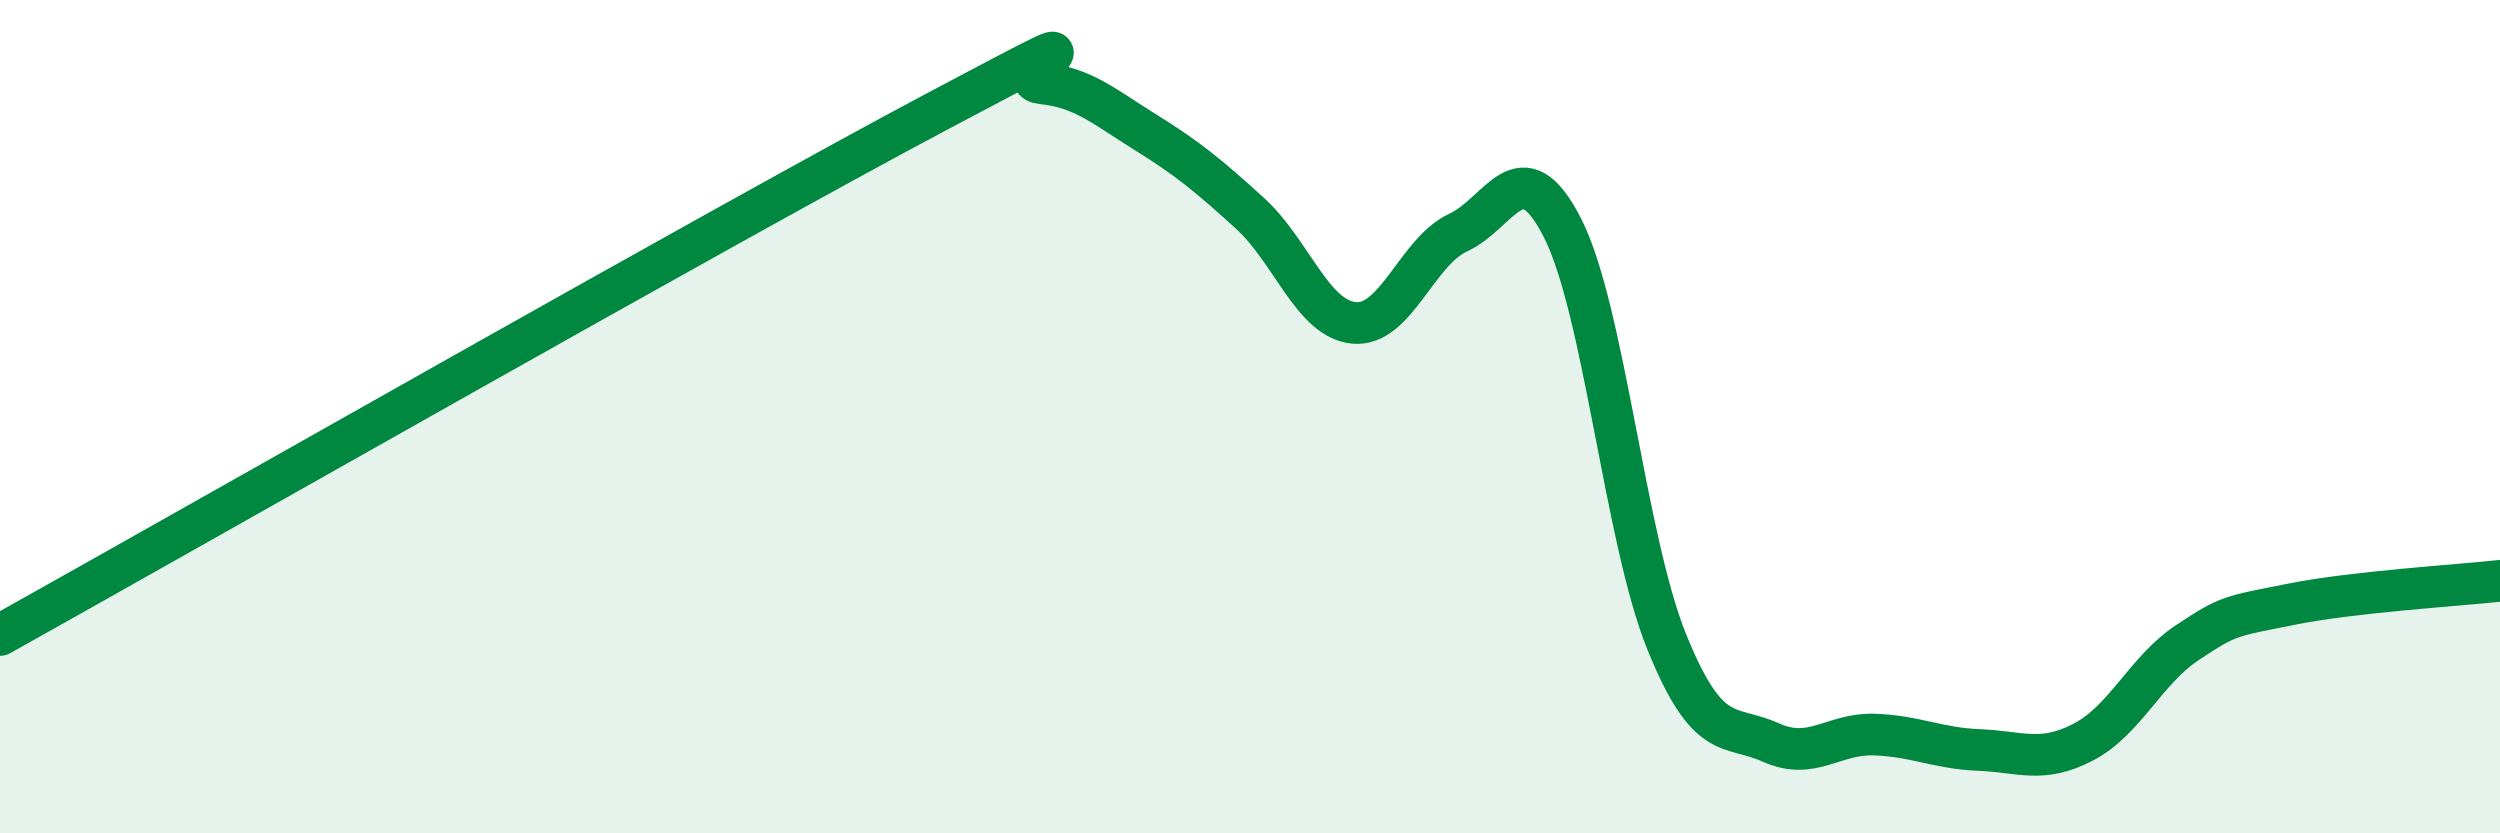 
    <svg width="60" height="20" viewBox="0 0 60 20" xmlns="http://www.w3.org/2000/svg">
      <path
        d="M 0,15.24 C 4.5,12.73 17.5,5.32 22.5,2.67 C 27.5,0.02 24,1.9 25,2 C 26,2.1 26.5,2.56 27.5,3.18 C 28.5,3.8 29,4.21 30,5.12 C 31,6.03 31.5,7.66 32.5,7.75 C 33.5,7.84 34,6.04 35,5.58 C 36,5.12 36.5,3.51 37.5,5.47 C 38.5,7.43 39,12.93 40,15.4 C 41,17.87 41.5,17.37 42.5,17.82 C 43.5,18.27 44,17.59 45,17.63 C 46,17.67 46.5,17.96 47.5,18 C 48.5,18.04 49,18.33 50,17.81 C 51,17.29 51.5,16.08 52.5,15.42 C 53.5,14.76 53.5,14.8 55,14.5 C 56.5,14.2 59,14.05 60,13.94L60 20L0 20Z"
        fill="#008740"
        opacity="0.1"
        stroke-linecap="round"
        stroke-linejoin="round"
      />
      <path
        d="M 0,15.24 C 4.5,12.73 17.5,5.32 22.5,2.67 C 27.5,0.02 24,1.9 25,2 C 26,2.1 26.5,2.56 27.5,3.18 C 28.5,3.8 29,4.21 30,5.12 C 31,6.03 31.5,7.66 32.5,7.75 C 33.5,7.84 34,6.04 35,5.58 C 36,5.12 36.5,3.51 37.5,5.47 C 38.5,7.43 39,12.93 40,15.4 C 41,17.87 41.5,17.37 42.5,17.82 C 43.5,18.27 44,17.59 45,17.63 C 46,17.67 46.5,17.96 47.5,18 C 48.5,18.04 49,18.33 50,17.81 C 51,17.29 51.5,16.08 52.5,15.42 C 53.5,14.76 53.5,14.8 55,14.5 C 56.5,14.2 59,14.05 60,13.94"
        stroke="#008740"
        stroke-width="1"
        fill="none"
        stroke-linecap="round"
        stroke-linejoin="round"
      />
    </svg>
  